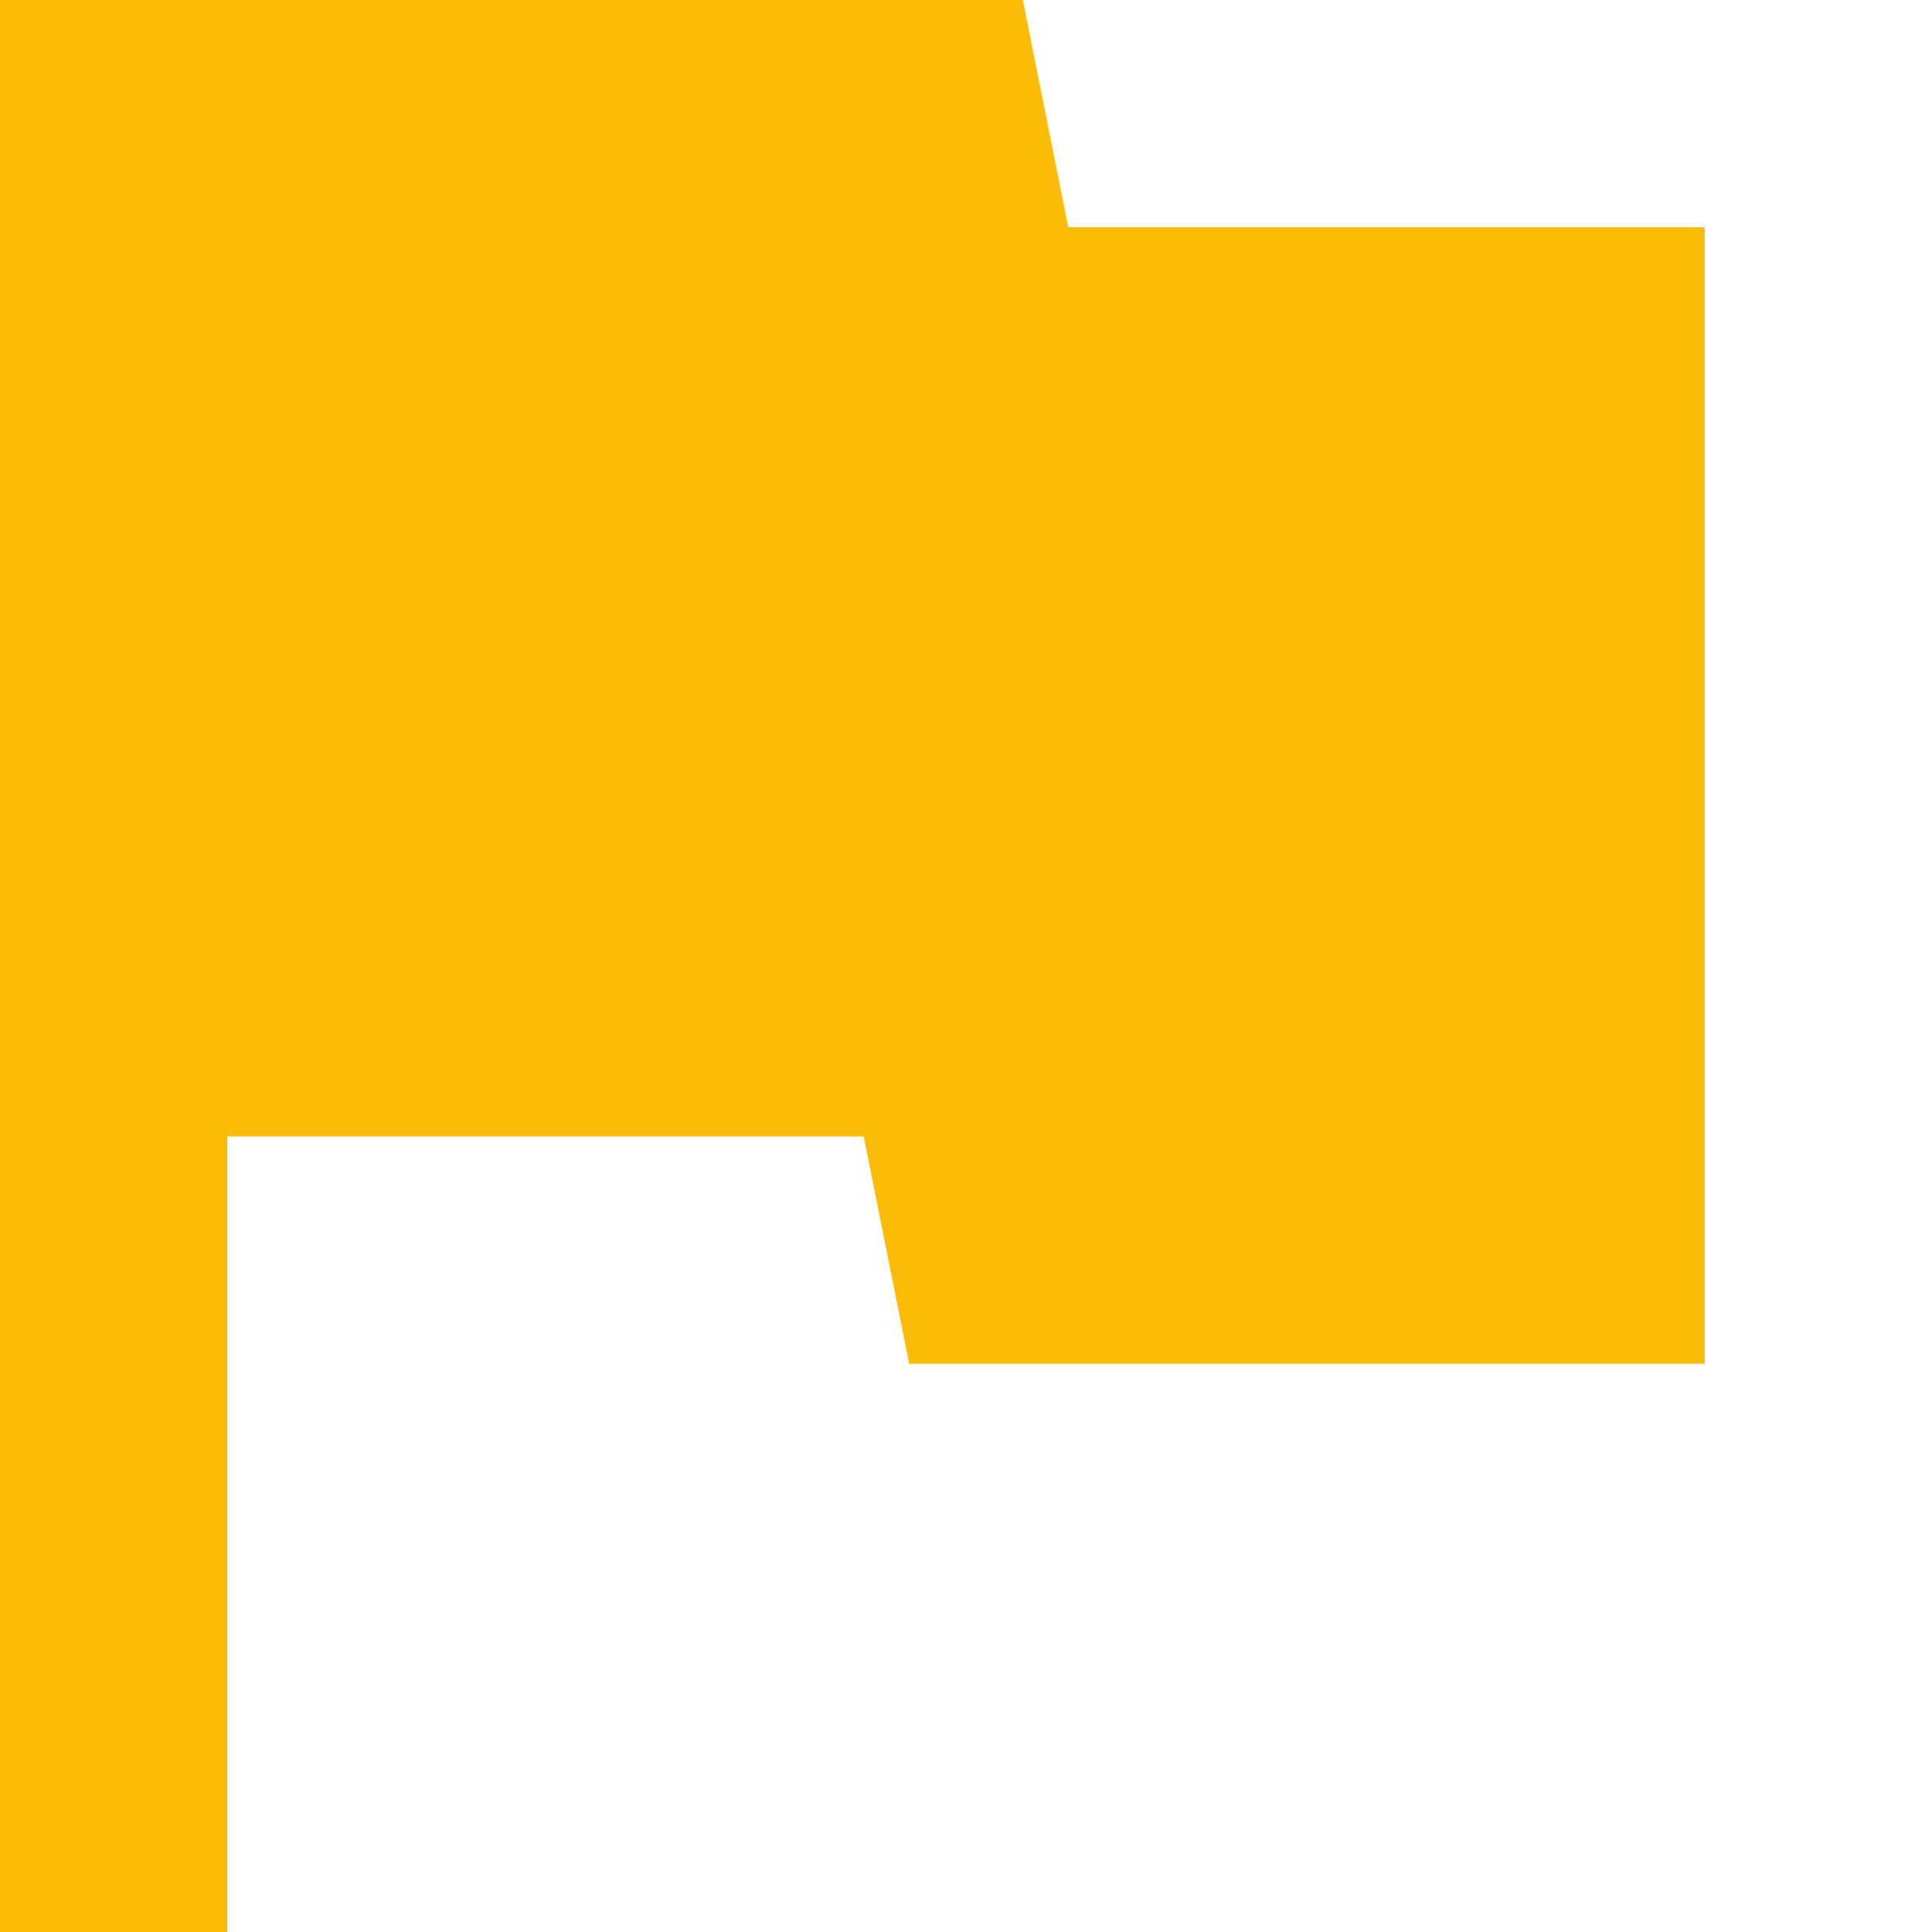 <svg width="48" height="48" viewBox="0 0 48 48" fill="none" xmlns="http://www.w3.org/2000/svg">
<path d="M26.541 5.647L25.412 0H0V48H5.647V28.235H21.459L22.588 33.882H42.353V5.647H26.541Z" fill="#FBBC05"></path>
</svg>